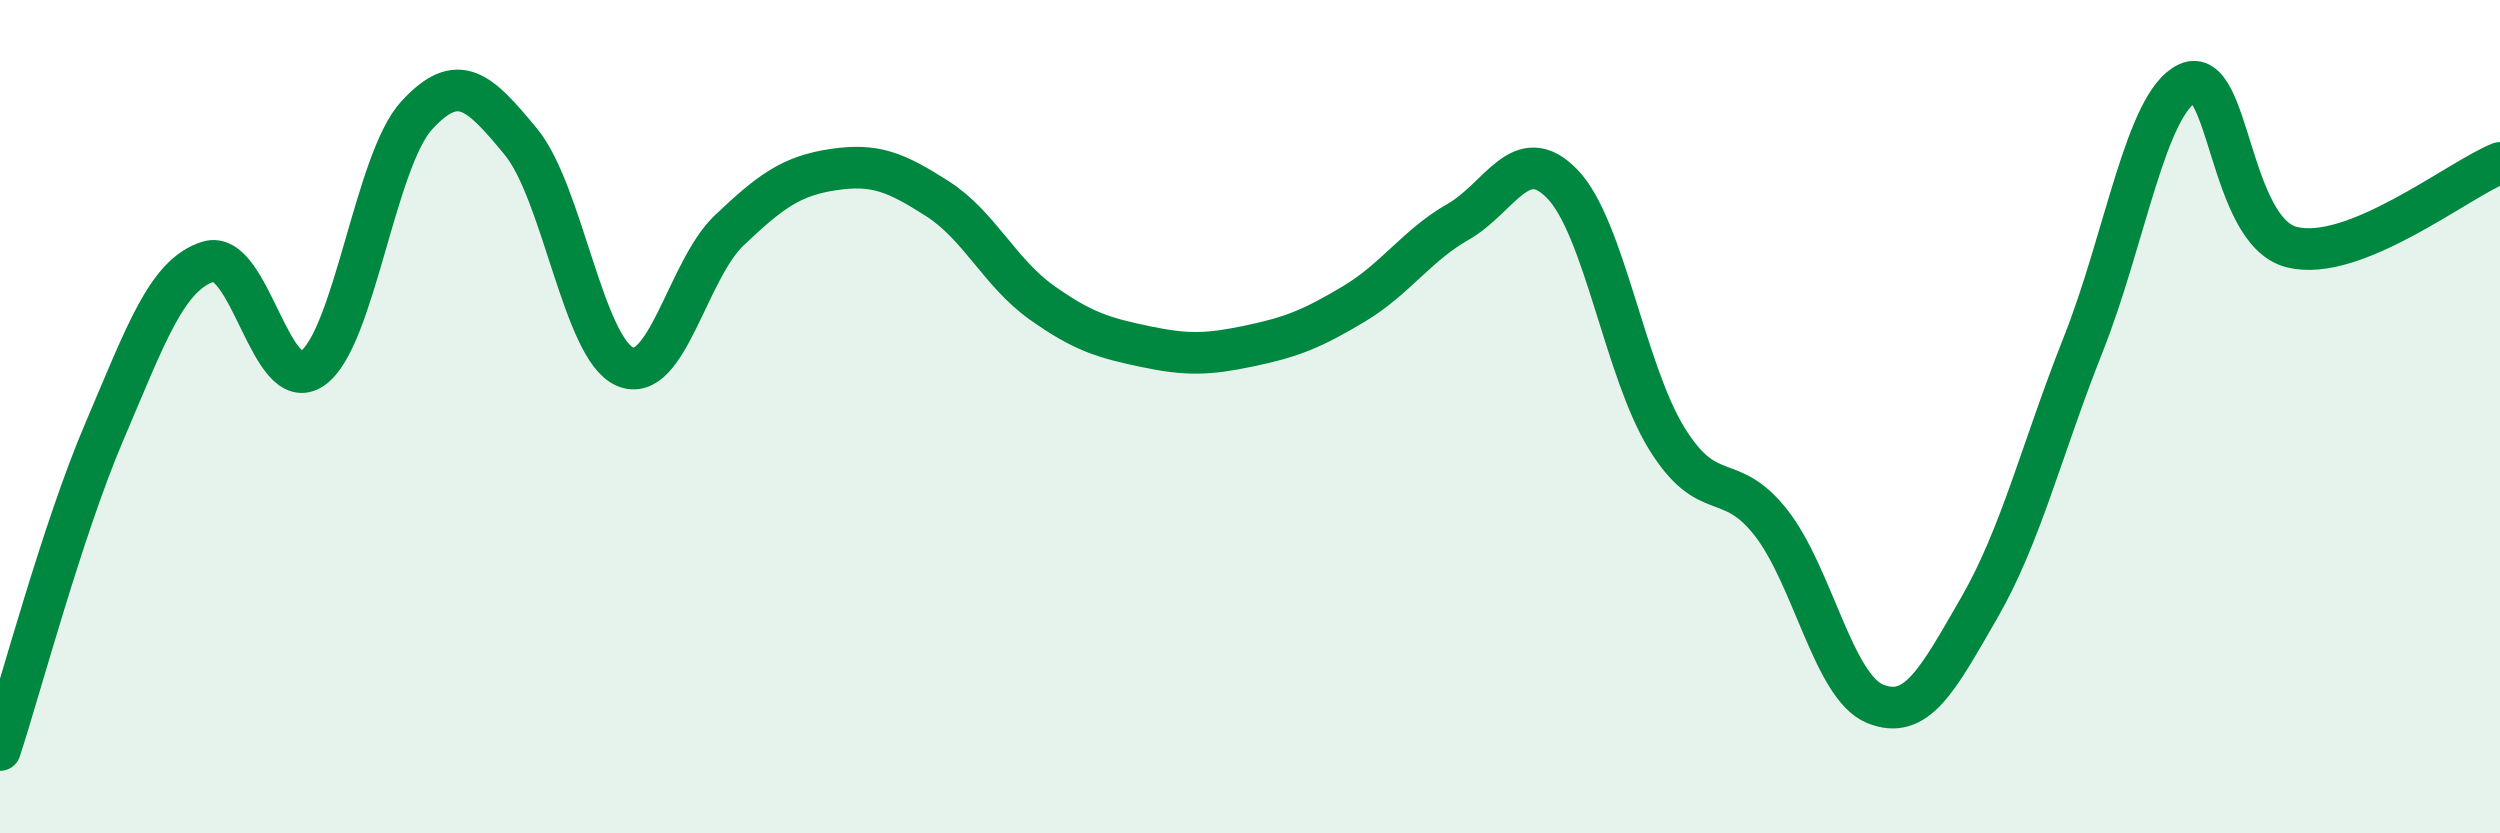 
    <svg width="60" height="20" viewBox="0 0 60 20" xmlns="http://www.w3.org/2000/svg">
      <path
        d="M 0,18 C 0.5,16.47 1.5,12.71 2.5,10.37 C 3.5,8.03 4,6.59 5,6.28 C 6,5.97 6.5,9.54 7.5,8.84 C 8.5,8.14 9,3.86 10,2.77 C 11,1.68 11.5,2.19 12.5,3.4 C 13.5,4.61 14,8.37 15,8.8 C 16,9.23 16.5,6.48 17.5,5.53 C 18.5,4.58 19,4.22 20,4.07 C 21,3.92 21.5,4.13 22.5,4.77 C 23.5,5.41 24,6.55 25,7.26 C 26,7.97 26.5,8.11 27.5,8.32 C 28.5,8.53 29,8.51 30,8.3 C 31,8.09 31.5,7.89 32.5,7.29 C 33.5,6.69 34,5.89 35,5.32 C 36,4.75 36.5,3.38 37.5,4.42 C 38.5,5.46 39,8.9 40,10.52 C 41,12.14 41.5,11.27 42.5,12.54 C 43.5,13.81 44,16.48 45,16.89 C 46,17.3 46.5,16.32 47.5,14.59 C 48.5,12.86 49,10.78 50,8.26 C 51,5.74 51.5,2.47 52.5,2 C 53.5,1.53 53.5,5.55 55,5.93 C 56.5,6.31 59,4.31 60,3.91L60 20L0 20Z"
        fill="#008740"
        opacity="0.1"
        stroke-linecap="round"
        stroke-linejoin="round"
      />
      <path
        d="M 0,18 C 0.5,16.47 1.5,12.71 2.5,10.37 C 3.5,8.03 4,6.59 5,6.28 C 6,5.97 6.5,9.54 7.5,8.84 C 8.5,8.14 9,3.86 10,2.77 C 11,1.68 11.5,2.19 12.5,3.4 C 13.5,4.61 14,8.37 15,8.8 C 16,9.23 16.5,6.48 17.5,5.53 C 18.5,4.58 19,4.22 20,4.07 C 21,3.92 21.5,4.13 22.5,4.77 C 23.5,5.41 24,6.55 25,7.26 C 26,7.97 26.5,8.11 27.5,8.32 C 28.5,8.53 29,8.51 30,8.3 C 31,8.09 31.5,7.89 32.5,7.29 C 33.5,6.69 34,5.89 35,5.32 C 36,4.75 36.5,3.38 37.5,4.42 C 38.5,5.46 39,8.9 40,10.52 C 41,12.14 41.5,11.27 42.5,12.54 C 43.5,13.81 44,16.48 45,16.89 C 46,17.3 46.5,16.32 47.5,14.59 C 48.5,12.86 49,10.78 50,8.26 C 51,5.74 51.5,2.47 52.5,2 C 53.5,1.53 53.5,5.55 55,5.93 C 56.5,6.31 59,4.31 60,3.91"
        stroke="#008740"
        stroke-width="1"
        fill="none"
        stroke-linecap="round"
        stroke-linejoin="round"
      />
    </svg>
  